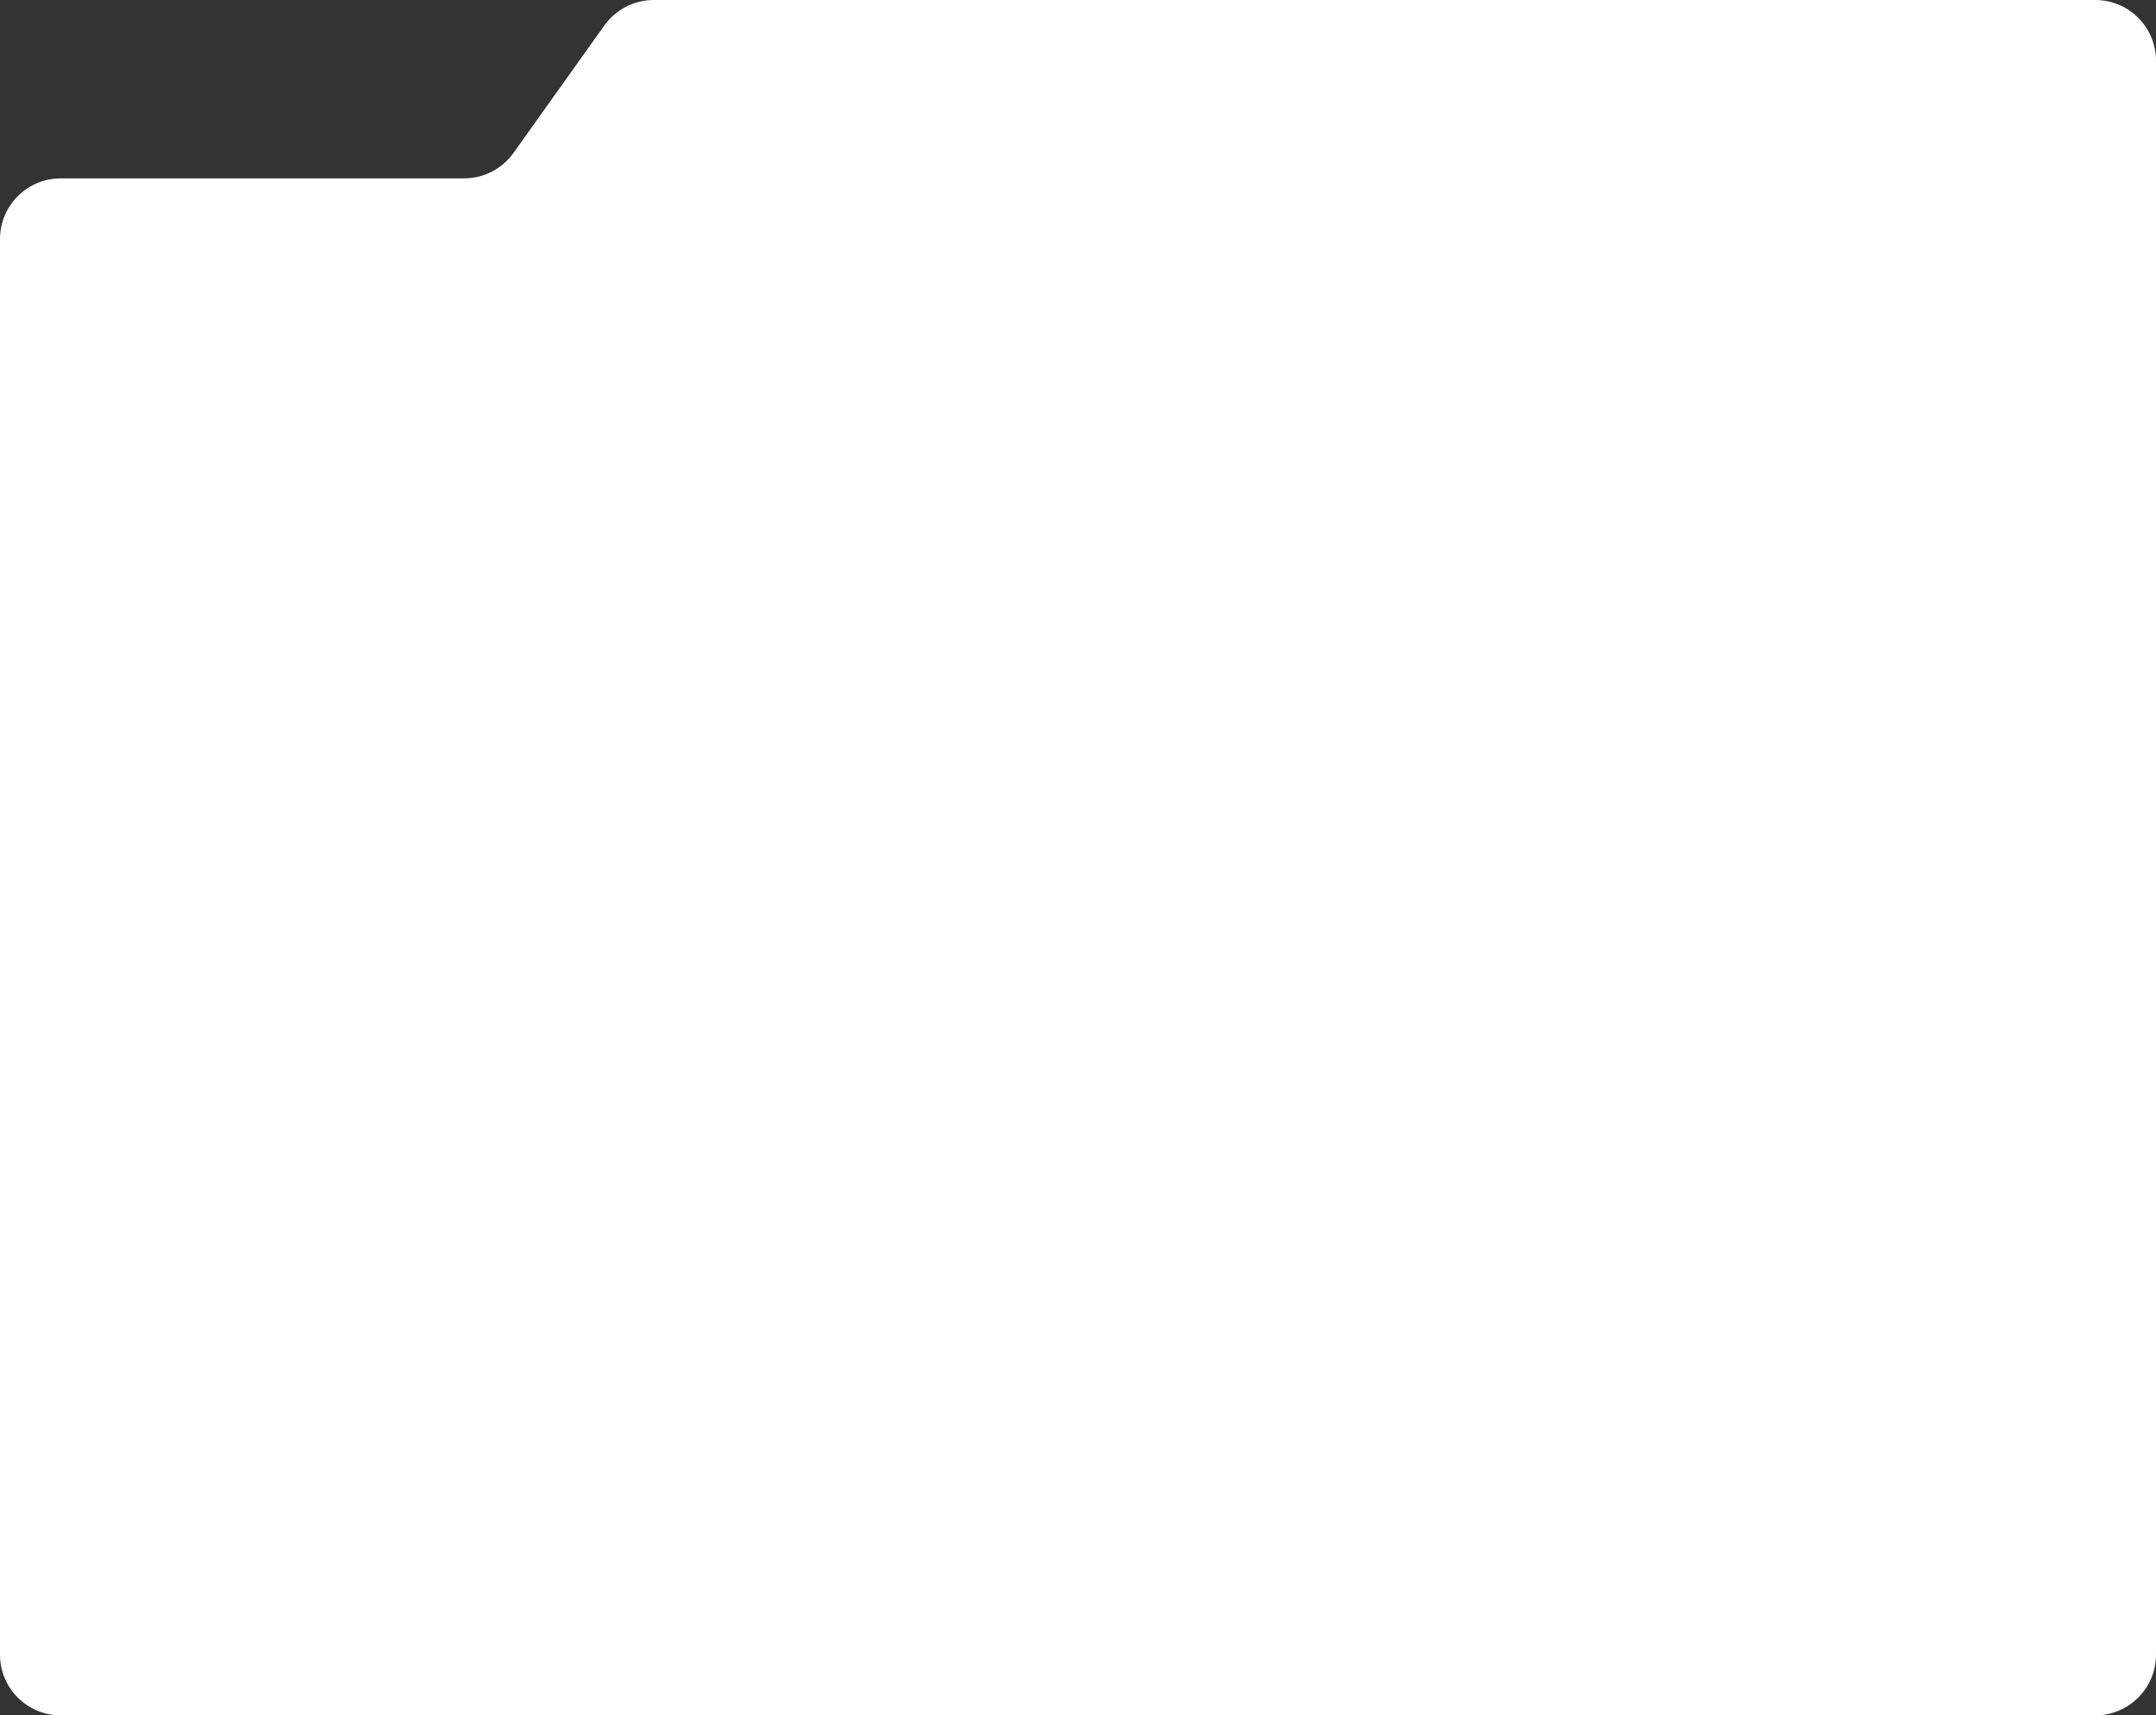 <?xml version="1.0" encoding="UTF-8"?> <svg xmlns="http://www.w3.org/2000/svg" width="568" height="452" viewBox="0 0 568 452" fill="none"><rect x="0" y="0" width="568" height="452" fill="#333333" stroke="none"/><path d="M0 63C0 54.163 7.163 47 16 47H122.256C127.429 47 132.283 44.499 135.285 40.287L159.215 6.713C162.217 2.501 167.071 0 172.244 0H552C560.837 0 568 7.163 568 16V436C568 444.837 560.837 452 552 452H16C7.163 452 0 444.837 0 436V63Z" fill="white"></path></svg> 